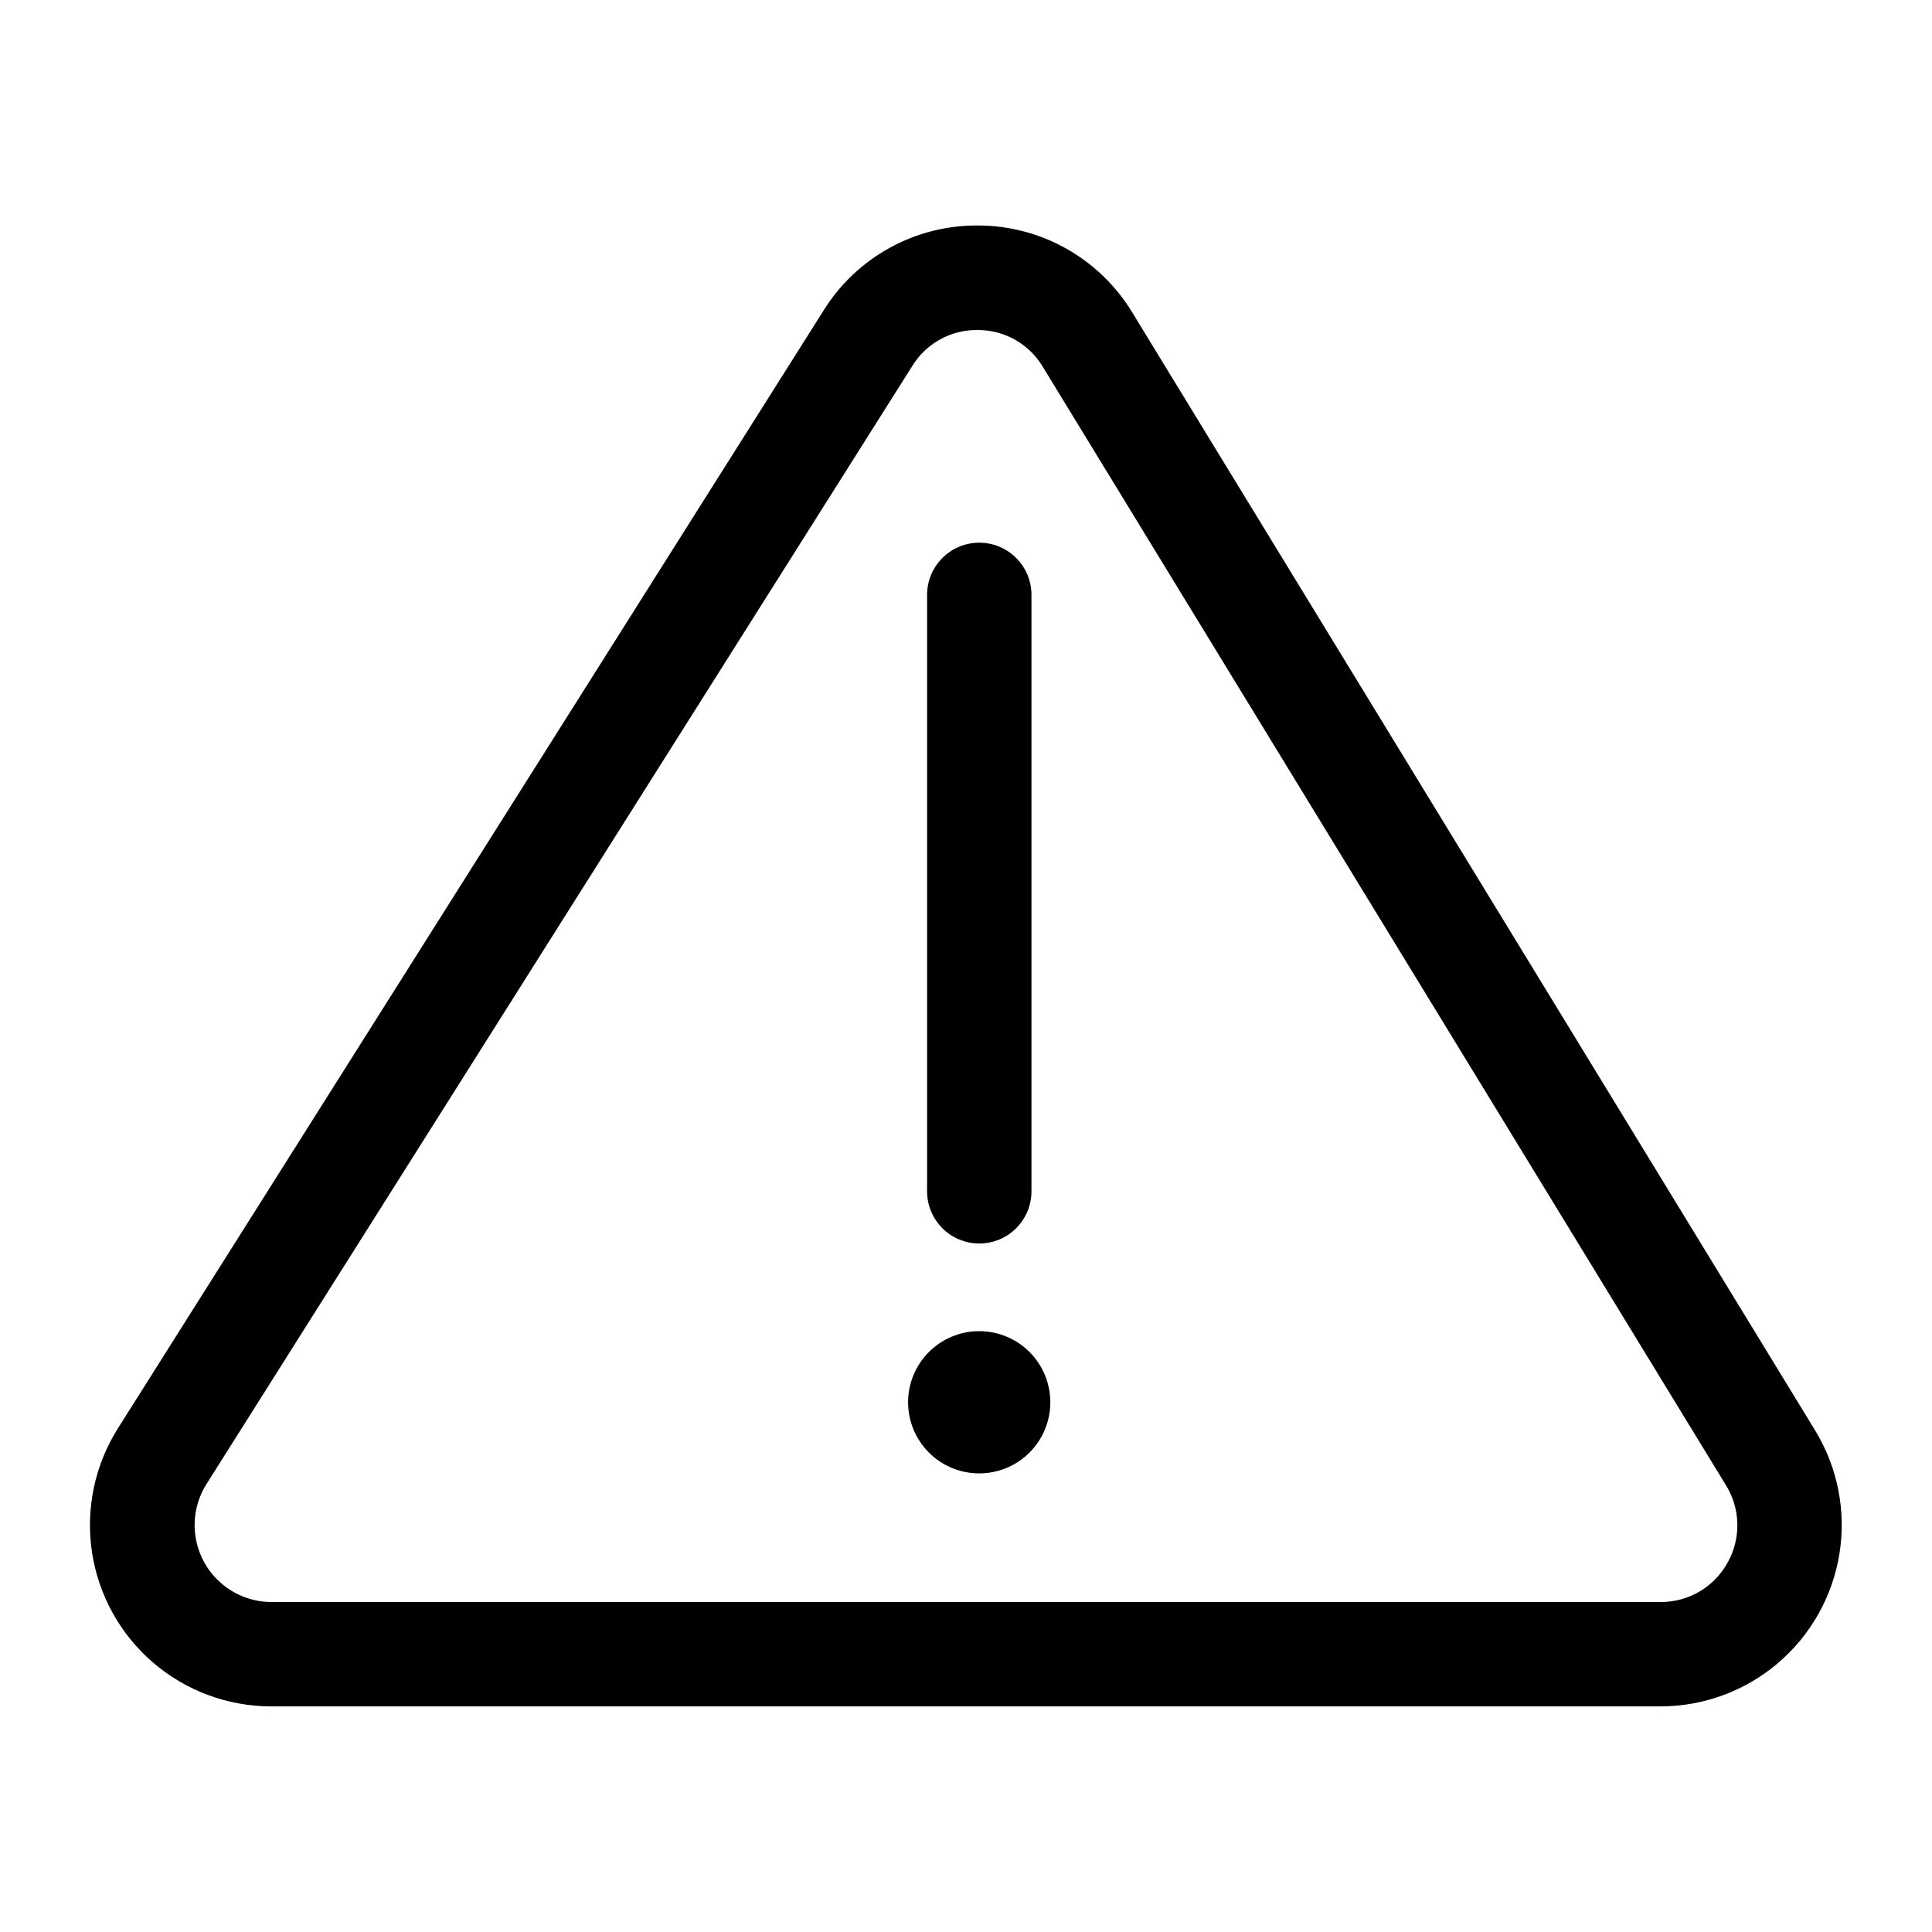 <?xml version="1.0" encoding="UTF-8"?>
<!-- Uploaded to: ICON Repo, www.svgrepo.com, Generator: ICON Repo Mixer Tools -->
<svg fill="#000000" width="800px" height="800px" version="1.1" viewBox="144 144 512 512" xmlns="http://www.w3.org/2000/svg">
 <g>
  <path d="m625.05 523.11-181.02-296.36c-8.637-14.207-24.035-22.914-40.66-22.996h-0.418c-16.5-0.047-31.859 8.422-40.621 22.406l-187.08 296.36 0.004-0.004c-6.144 9.738-8.59 21.355-6.891 32.742 1.699 11.383 7.43 21.781 16.148 29.297 8.723 7.519 19.848 11.652 31.359 11.656h368.18c11.43-0.008 22.48-4.09 31.172-11.512 8.691-7.422 14.453-17.699 16.254-28.984 1.801-11.289-0.48-22.848-6.43-32.605zm-23.234 35.031c-1.754 3.176-4.328 5.82-7.461 7.652-3.129 1.832-6.695 2.785-10.32 2.758h-368.1c-4.879-0.008-9.59-1.766-13.281-4.949-3.695-3.188-6.121-7.59-6.848-12.41-0.723-4.824 0.305-9.746 2.898-13.875l187.08-296.36c3.668-5.953 10.18-9.555 17.168-9.504h0.16c7.07-0.02 13.625 3.688 17.246 9.762l181.02 296.36v-0.004c1.914 3.074 2.961 6.606 3.039 10.227 0.074 3.617-0.824 7.191-2.602 10.344z"/>
  <path d="m403.52 473.54c7.637 0 13.828-6.191 13.828-13.832v-158.06 0.004c0-7.641-6.191-13.832-13.828-13.832s-13.832 6.191-13.832 13.832v158.06-0.004c0 7.641 6.195 13.832 13.832 13.832z"/>
  <path d="m403.52 496.77c-5-0.004-9.797 1.977-13.336 5.508-3.539 3.535-5.527 8.328-5.531 13.328-0.004 5 1.98 9.797 5.512 13.332 3.535 3.539 8.328 5.527 13.328 5.527 5 0.004 9.797-1.98 13.332-5.516 3.535-3.535 5.523-8.332 5.523-13.332 0-4.996-1.984-9.785-5.512-13.32-3.531-3.535-8.32-5.523-13.316-5.527z"/>
 </g>
</svg>